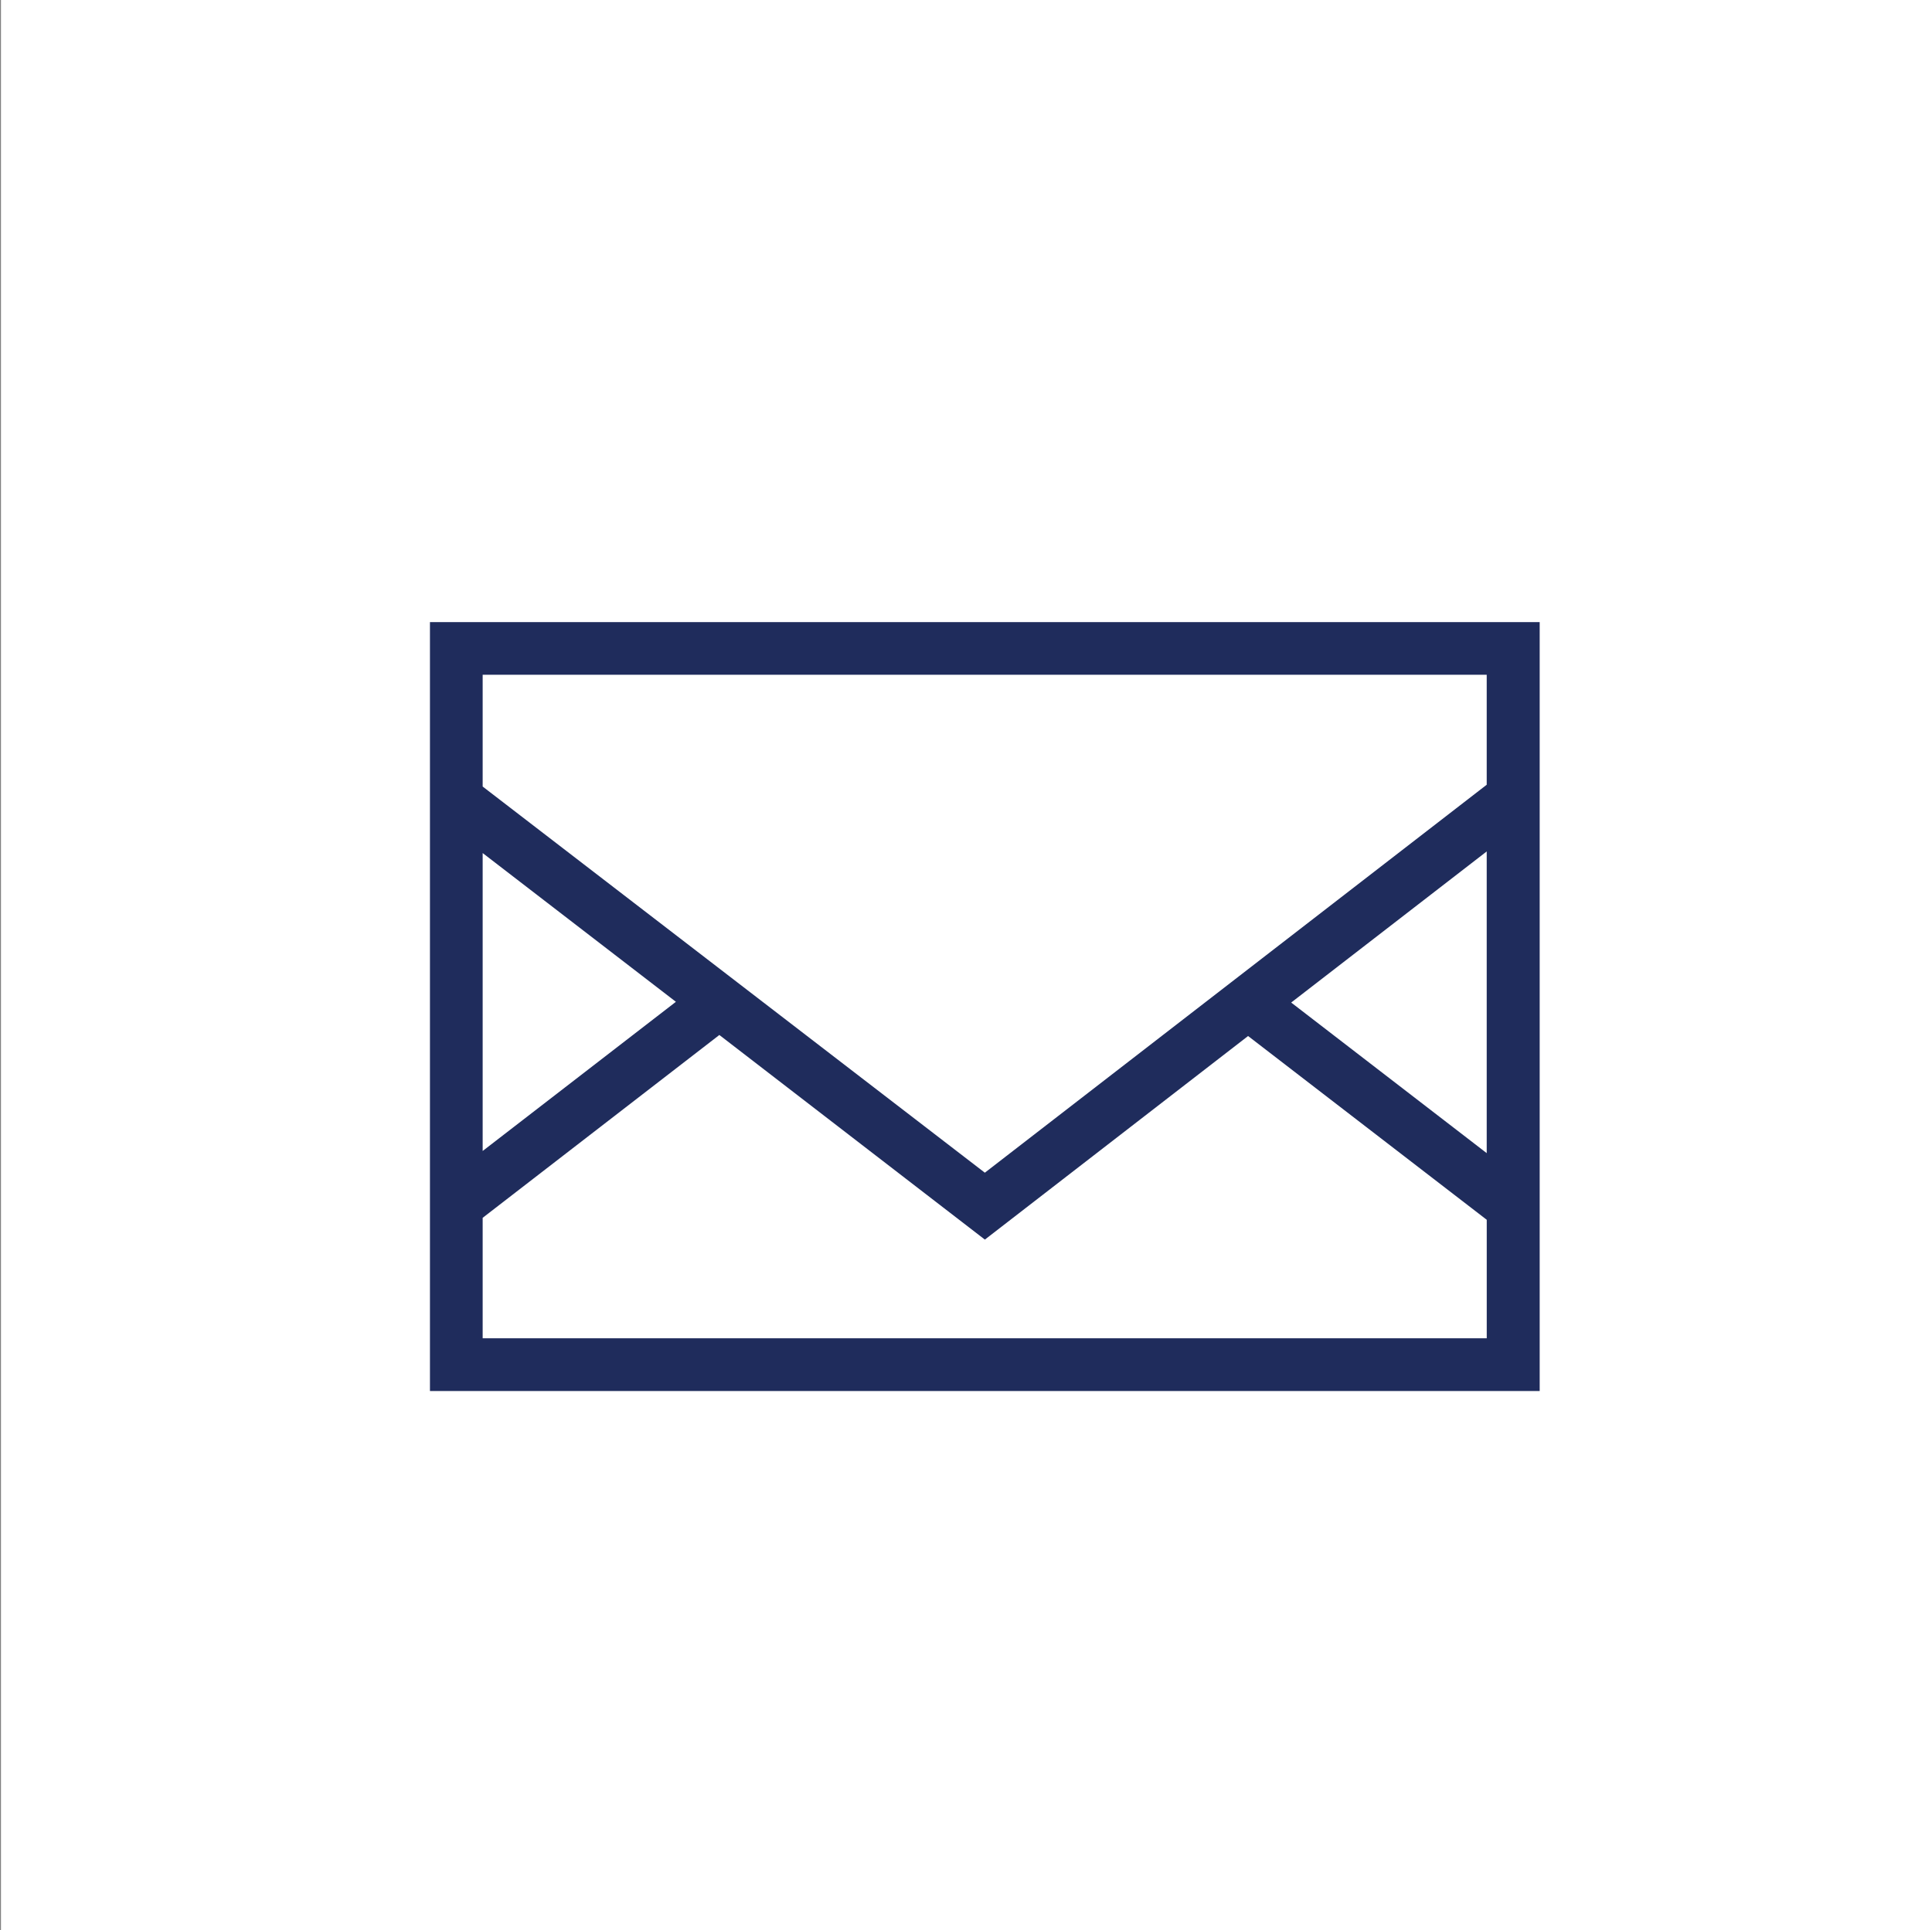 <?xml version="1.0" encoding="utf-8"?>
<!-- Generator: Adobe Illustrator 16.0.0, SVG Export Plug-In . SVG Version: 6.00 Build 0)  -->
<!DOCTYPE svg PUBLIC "-//W3C//DTD SVG 1.1//EN" "http://www.w3.org/Graphics/SVG/1.1/DTD/svg11.dtd">
<svg version="1.1" id="レイヤー_1" xmlns="http://www.w3.org/2000/svg" xmlns:xlink="http://www.w3.org/1999/xlink" x="0px"
	 y="0px" width="59.849px" height="59.805px" viewBox="0 0 59.849 59.805" enable-background="new 0 0 59.849 59.805"
	 xml:space="preserve">
<rect x="0" y="0" width="59.849" height="59.805" fill="#808080" stroke="none"/>
<rect x="0.03" y="-0.013" fill="#FFFFFF" width="59.893" height="59.893"/>
<path fill="#1F2C5C" d="M13.319,19.276v23.825h34.377V19.276H13.319z M46.055,20.907v3.408L30.508,36.336L14.952,24.371v-3.464
	H46.055z M46.055,26.382v9.348l-6.057-4.666L46.055,26.382z M20.938,31.041l-5.986,4.622v-9.231L20.938,31.041z M14.952,41.466
	v-3.732l7.332-5.665l8.225,6.34l8.154-6.308l7.393,5.694v3.671H14.952z"/>
</svg>
